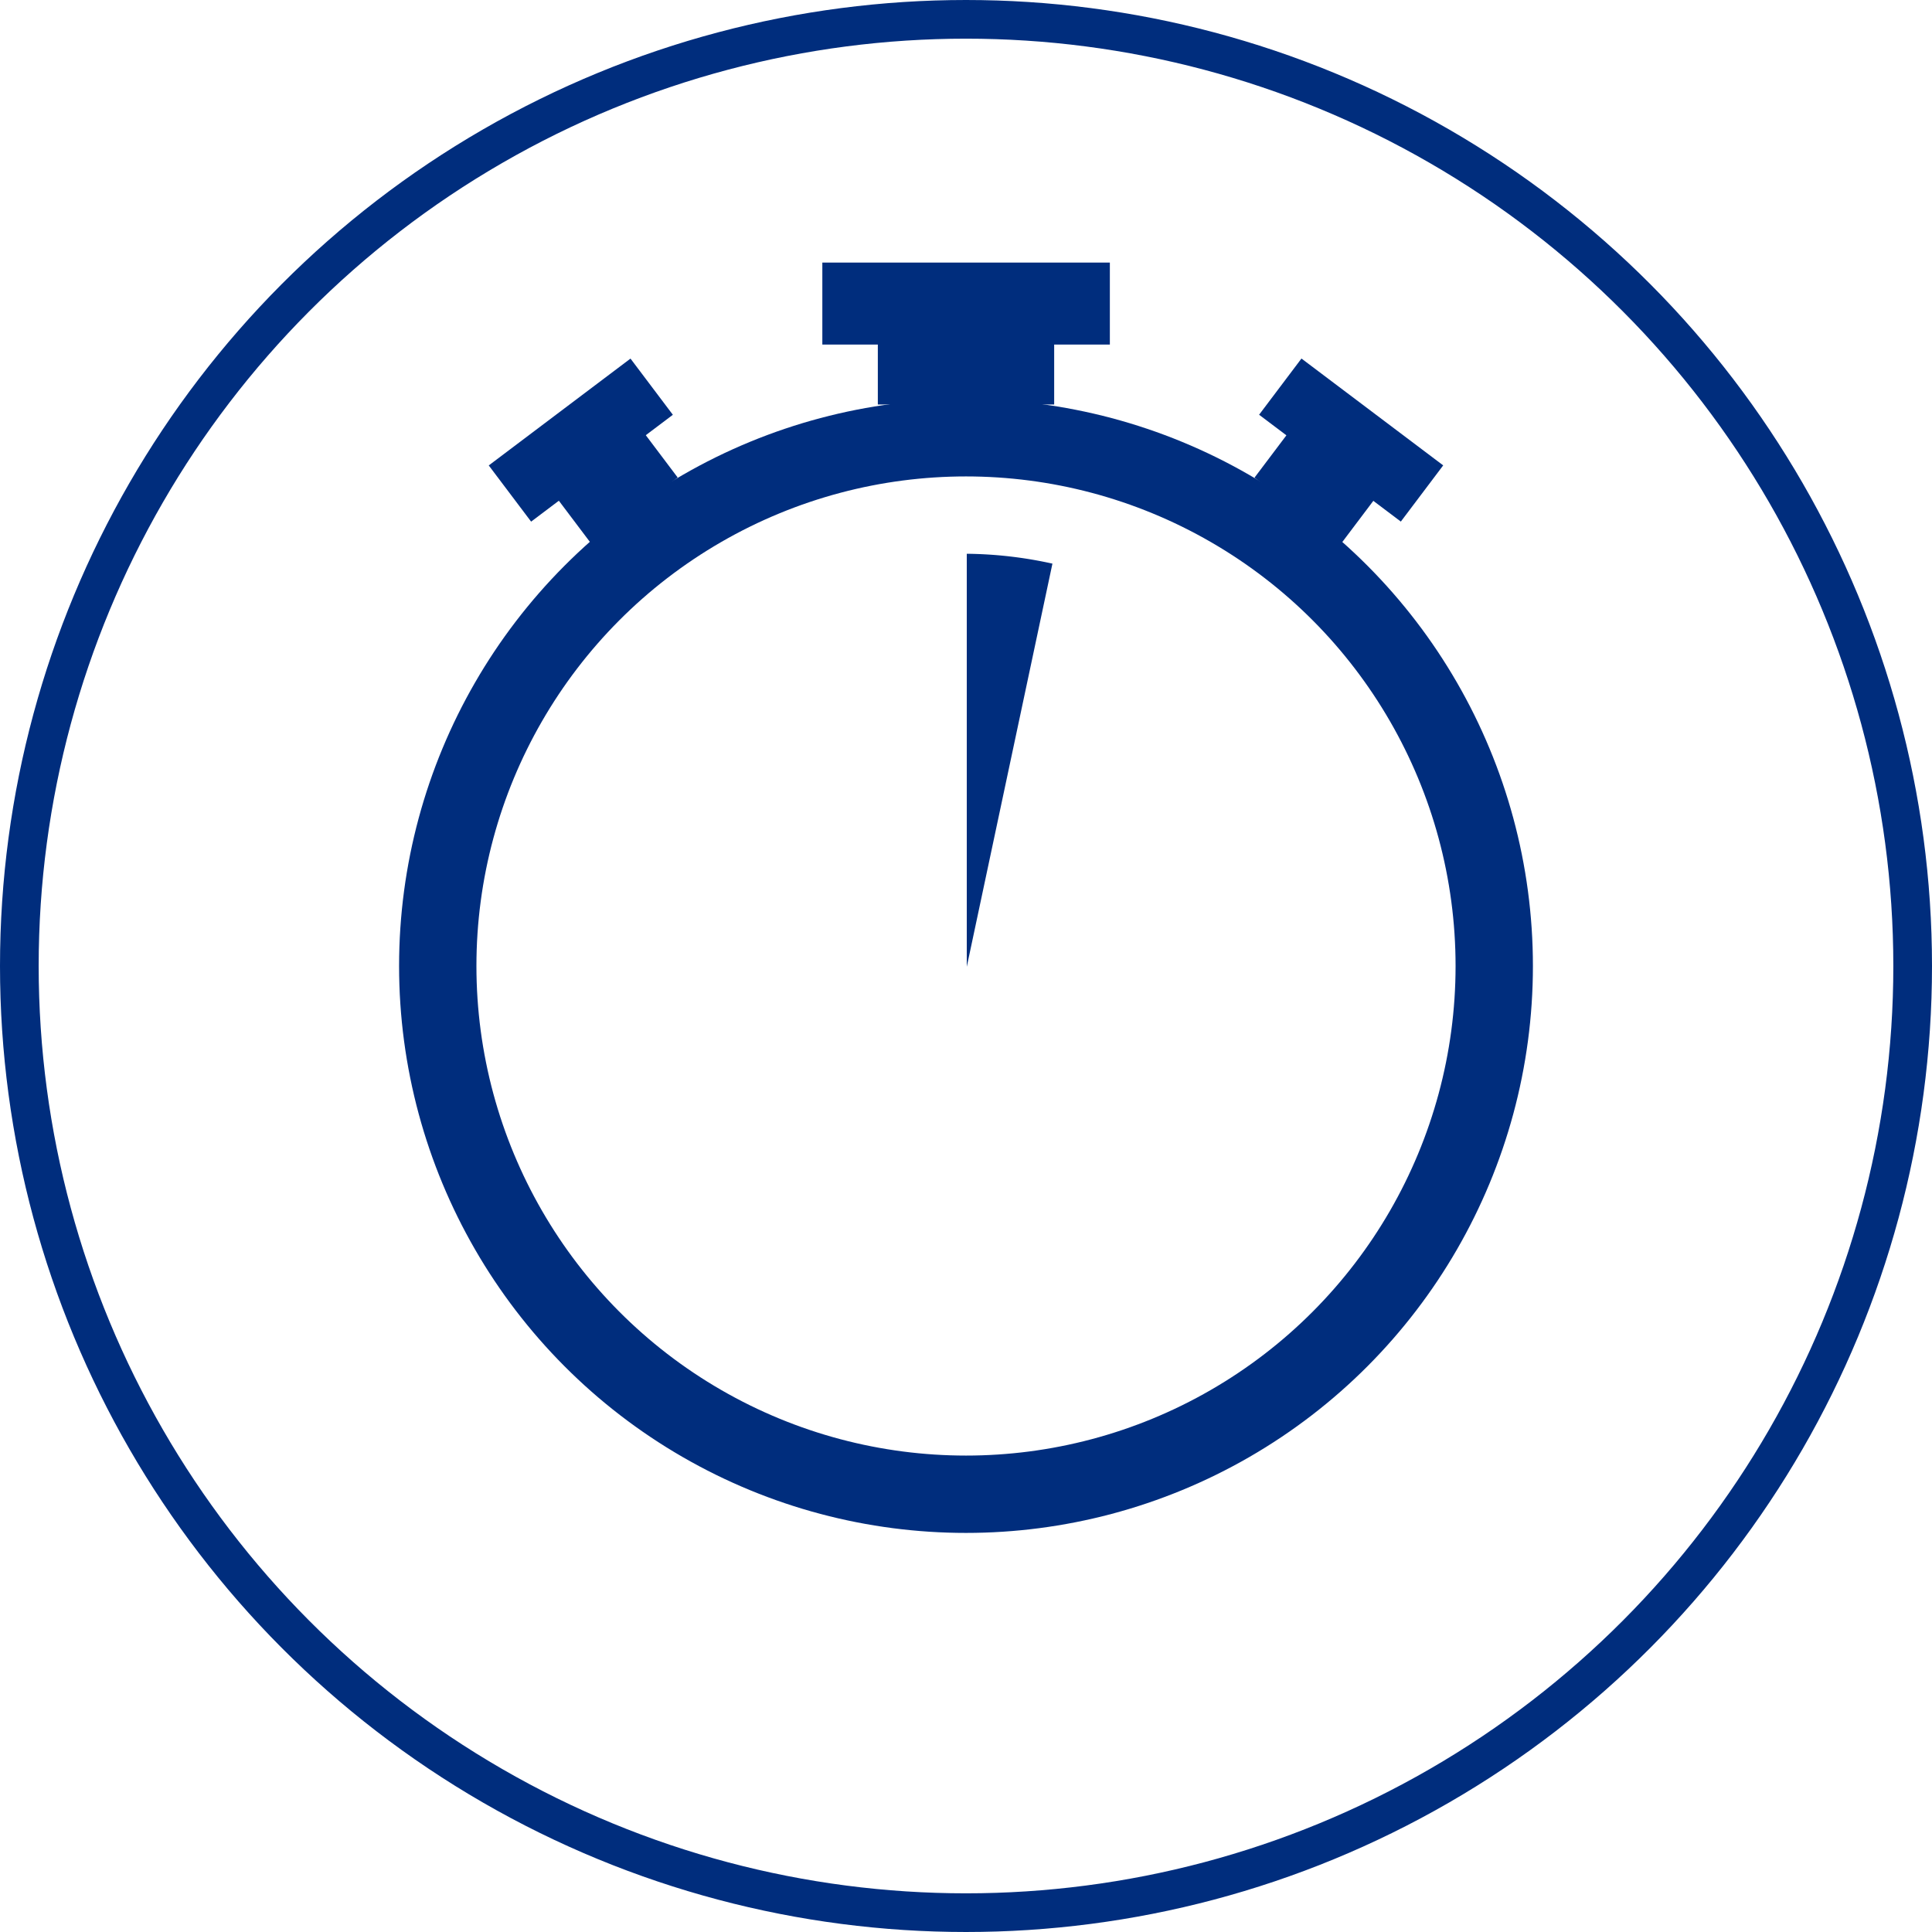 <svg id="Ebene_1" data-name="Ebene 1" xmlns="http://www.w3.org/2000/svg" viewBox="0 0 99.92 99.92"><defs><style>.cls-1,.cls-2,.cls-4{fill:none;}.cls-1,.cls-2{stroke:#002d7d;stroke-miterlimit:10;}.cls-1{stroke-width:2px;}.cls-2{stroke-width:4px;}.cls-3{fill:#002d7d;}.cls-5{fill:#ff2d7d;}.cls-6{fill:#00ff7d;}</style></defs><circle class="cls-1" cx="49.96" cy="49.96" r="48.96"/><circle class="cls-2" cx="49.96" cy="49.96" r="27.32"/><rect class="cls-3" x="45.4" y="16.68" width="9.12" height="4.24"/><rect class="cls-3" x="42.53" y="13.58" width="14.87" height="4.24"/><rect class="cls-3" x="28.95" y="23.3" width="5.63" height="3.44" transform="translate(-8.66 24.16) rotate(-37.01)"/><rect class="cls-3" x="25.45" y="20.94" width="9.18" height="3.64" transform="translate(-7.65 22.67) rotate(-37.01)"/><rect class="cls-3" x="66.44" y="22.21" width="3.44" height="5.63" transform="translate(7.15 64.39) rotate(-52.99)"/><rect class="cls-3" x="68.06" y="18.17" width="3.64" height="9.18" transform="translate(9.64 64.86) rotate(-52.99)"/><path class="cls-4" d="M50,71.28A21.31,21.31,0,0,0,71.28,50v0H50Z"/><path class="cls-4" d="M50,71.28V50H28.64a21.31,21.31,0,0,0,21.3,21.32Z"/><polygon class="cls-5" points="49.96 49.96 49.96 49.96 49.96 49.96 49.96 49.96"/><path class="cls-4" d="M60.61,31.51,50,50h0L68.42,39.3A21.45,21.45,0,0,0,60.61,31.51Z"/><polygon class="cls-5" points="49.96 49.96 49.96 49.96 49.96 49.96 49.96 49.96"/><polygon class="cls-6" points="49.96 49.96 49.96 49.96 49.96 49.96 49.96 49.96"/><path class="cls-4" d="M68.42,39.3,50,50H71.28A21.16,21.16,0,0,0,68.42,39.3Z"/><polygon class="cls-6" points="49.96 49.96 49.96 49.96 49.96 49.96 49.96 49.96"/><path class="cls-4" d="M54.39,29.11,50,50h0L56.54,29.7A22,22,0,0,0,54.39,29.11Z"/><path class="cls-4" d="M56.54,29.7,50,50,60.61,31.51A21.27,21.27,0,0,0,56.54,29.7Z"/><path class="cls-3" d="M50,28.64h0V50l4.43-20.85A21.35,21.35,0,0,0,50,28.64Z"/><path class="cls-4" d="M50,28.64a21.31,21.31,0,0,0-21.32,21.3v0H50Z"/></svg>
